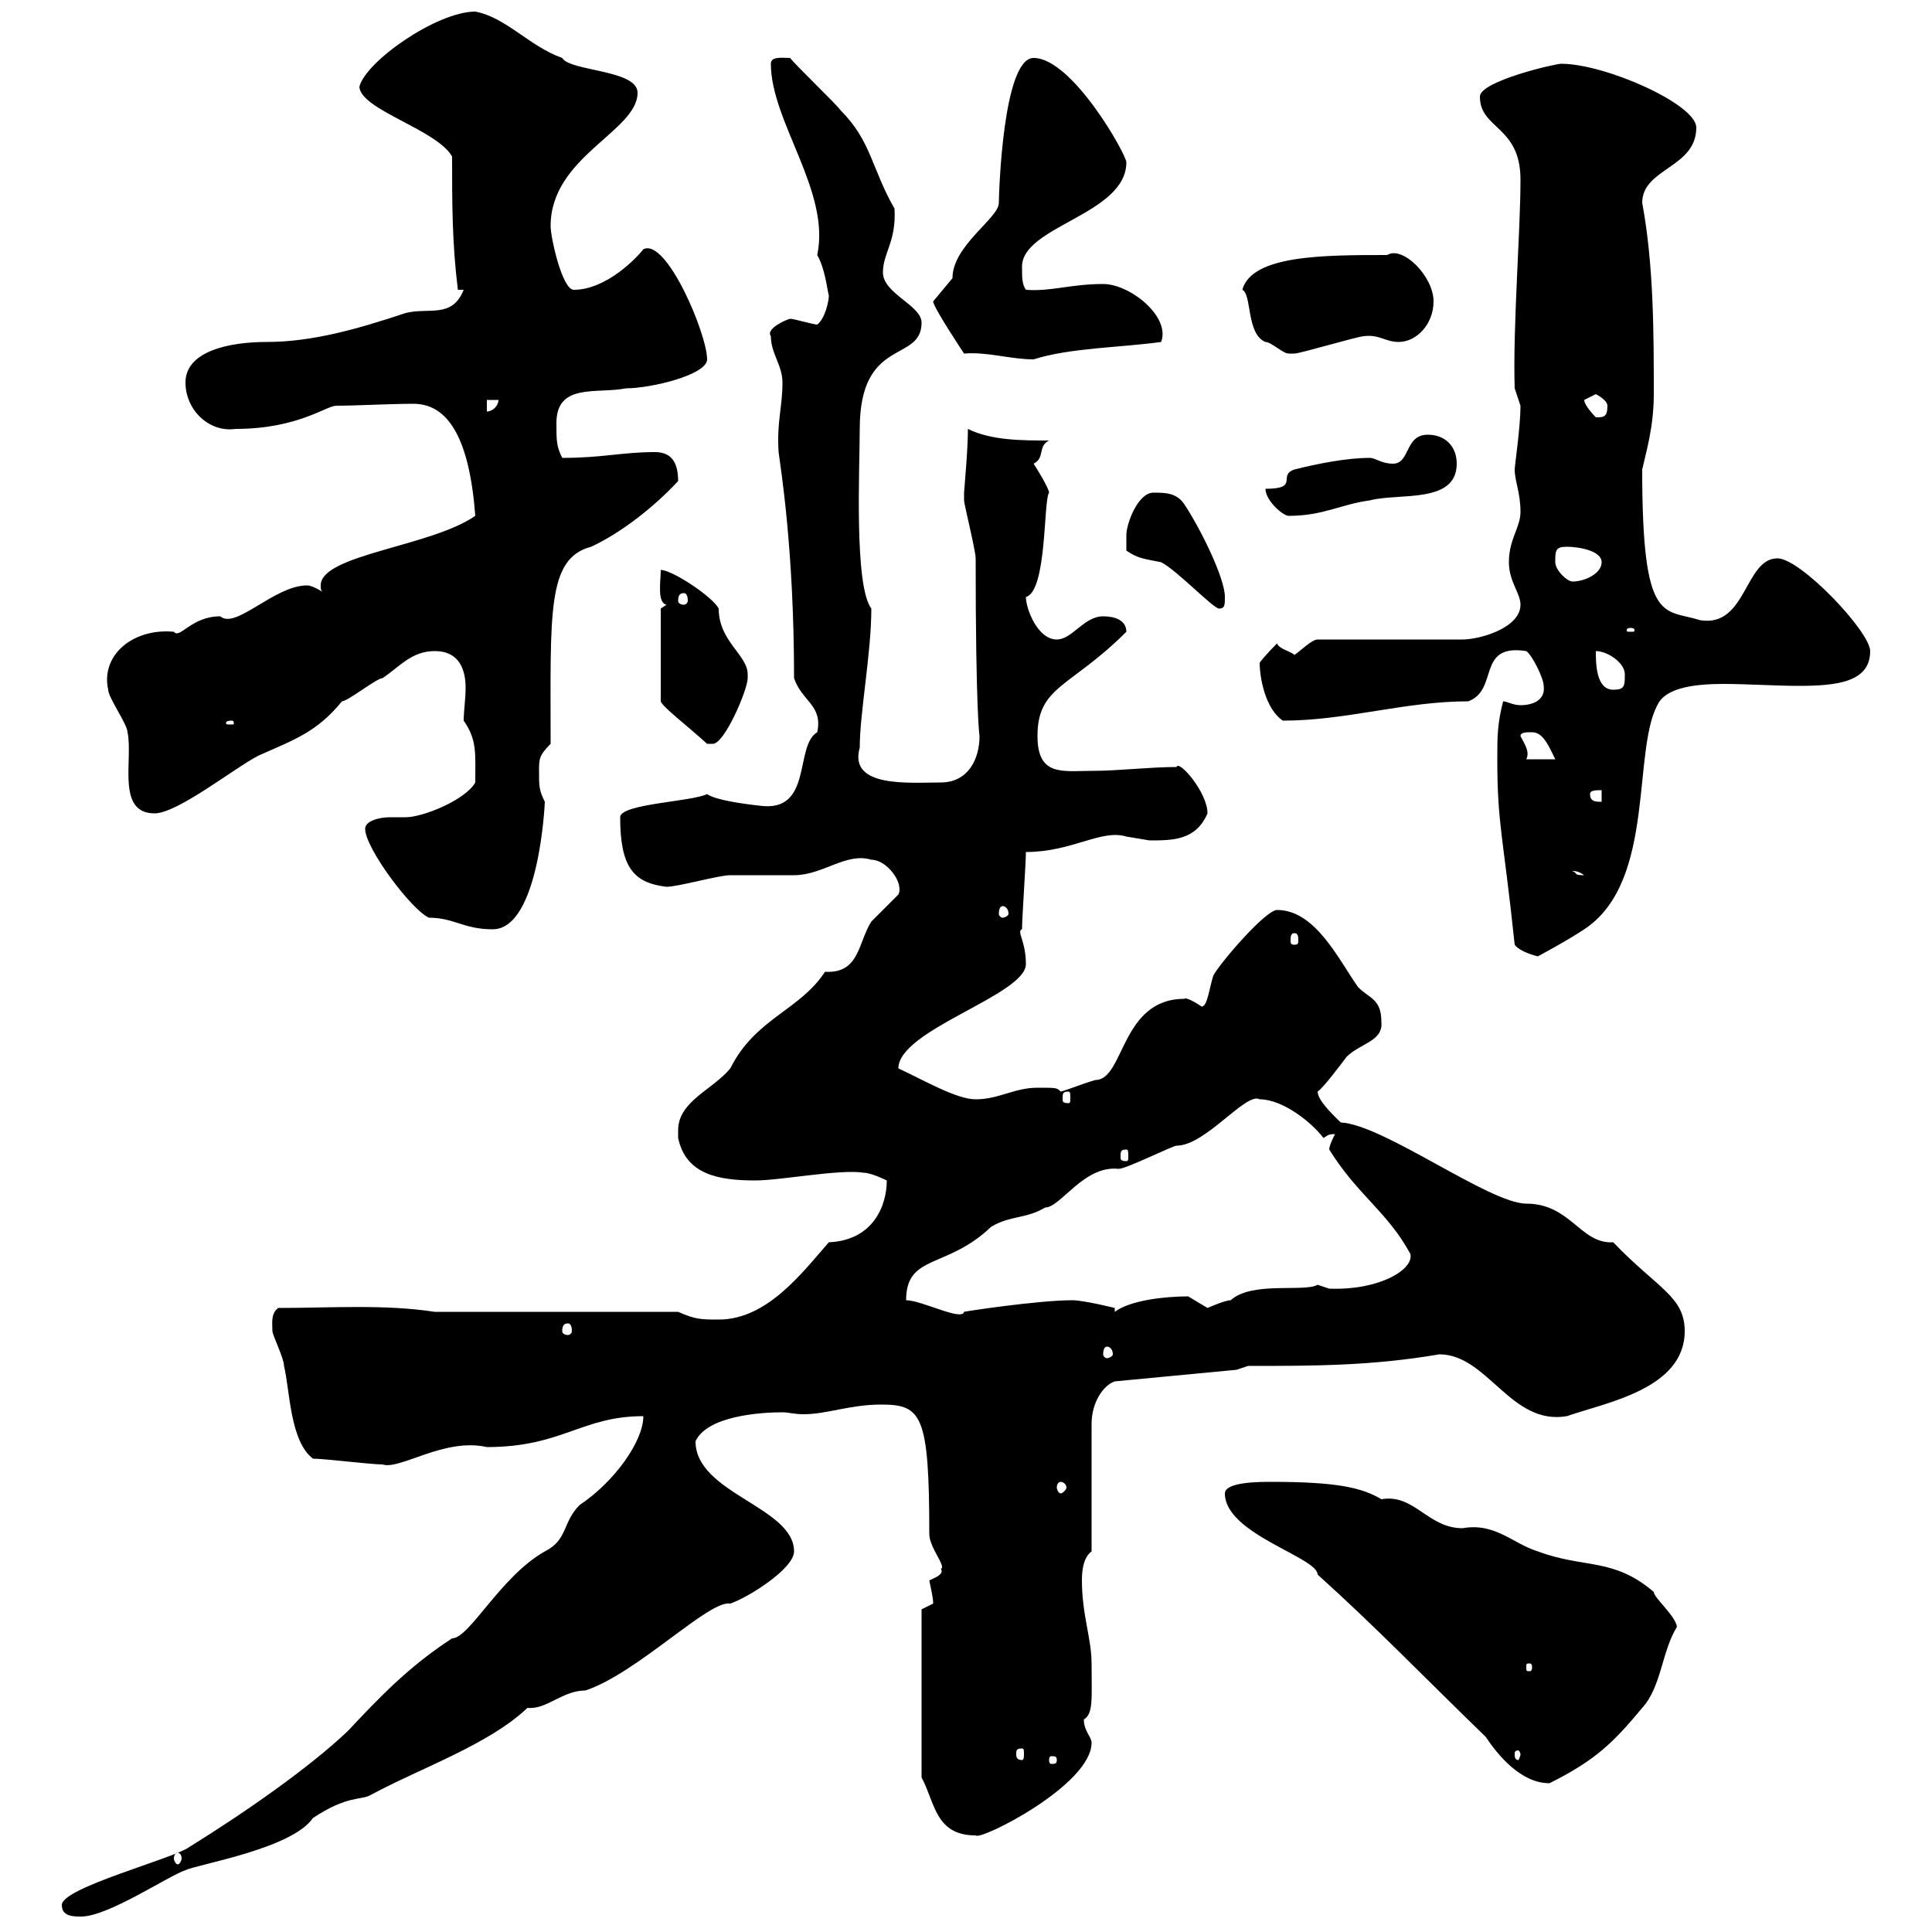<svg xmlns="http://www.w3.org/2000/svg" xmlns:xlink="http://www.w3.org/1999/xlink" width="300" height="300"><path d="M9.60 295.80C9.60 297.60 11.40 297.60 12.60 297.60C16.80 297.60 26.10 291.30 28.80 290.40C30.60 289.50 45.30 287.10 48.60 282.30C54 278.70 56.10 279.60 57.60 278.70C65.40 274.50 75.90 270.90 81.90 265.20C84.90 265.50 87.30 262.50 90.90 262.50C99 259.80 110.10 248.40 113.40 249C116.10 248.10 123.30 243.60 123.30 240.90C123.30 234 108 231.90 108 223.80C109.80 219.90 117.90 219.30 121.50 219.30C122.40 219.30 123.30 219.60 124.80 219.60C128.40 219.60 132 218.10 136.80 218.10C143.10 218.10 144.30 219.60 144.30 238.20C144.30 240.30 147 243.30 146.10 243.60C146.70 244.50 144.90 245.10 144.30 245.40C144.60 246.90 144.90 248.10 144.90 249C144.90 249 143.10 249.90 143.10 249.90L143.10 276C145.20 279.90 145.20 285 151.50 285C152.10 285.90 169.50 277.20 169.50 270.60C169.50 269.70 168.30 268.80 168.30 267C169.80 266.10 169.50 263.70 169.50 258.30C169.50 254.40 168 250.80 168 245.40C168 243.60 168.30 241.80 169.50 240.90L169.50 221.10C169.50 217.80 171.30 215.10 173.10 214.50L192 212.70L193.80 212.10C204 212.10 213 212.10 223.50 210.30C231 210.30 234.60 221.40 243.30 219.90C249.30 217.80 261.60 215.70 261.60 206.70C261.60 201.30 257.40 200.10 250.50 192.90C245.40 193.20 243.90 186.90 237 186.90C231.30 186.90 214.80 174.60 208.20 174.30C207.60 173.70 204.60 171 204.60 169.50C205.50 168.90 208.20 165.30 209.10 164.10C211.20 162 214.80 161.70 214.50 158.70C214.50 155.10 212.70 155.10 210.90 153.30C207.90 149.10 204.30 141.30 198.30 141.30C196.50 141.30 189.30 149.70 188.40 151.50C187.80 153.30 187.50 156.30 186.60 156.30C185.70 155.70 184.20 154.80 183.90 155.10C174 155.10 174.60 167.70 170.10 167.70C168 168.30 165.90 169.20 164.70 169.50C164.10 168.90 164.10 168.90 161.10 168.90C157.50 168.90 155.10 170.70 151.50 170.70C148.50 170.70 143.40 167.70 139.50 165.90C139.50 159.90 159.30 154.50 159.30 149.70C159.30 146.10 157.80 144.60 158.70 144.30C158.70 142.50 159.30 134.10 159.30 132.30C166.50 132.30 171 128.70 174.90 129.90C174.90 129.90 178.50 130.50 178.50 130.50C182.10 130.50 185.70 130.50 187.50 126.30C187.50 123 183 117.90 182.70 119.10C178.50 119.10 173.70 119.70 169.50 119.70C165 119.70 161.10 120.60 161.10 114.30C161.10 106.50 166.20 106.80 174.90 98.10C174.90 96.30 173.10 95.70 171.30 95.70C168.30 95.70 166.50 99.30 164.10 99.30C161.10 99.30 159.30 94.50 159.30 92.70C162.60 91.80 162 77.70 162.90 76.50C162.90 75.90 161.10 72.90 160.50 72C162.30 71.10 161.10 69.30 162.90 68.40C158.70 68.40 153.90 68.40 150.30 66.60C150.30 69.90 149.70 76.20 149.70 76.50C149.70 76.50 149.70 77.70 149.70 77.70C149.70 78.30 151.50 85.50 151.50 86.70C151.50 110.70 152.10 114.30 152.10 114.30C152.10 117.90 150.30 121.50 146.10 121.50C141.30 121.50 131.70 122.40 133.50 116.10C133.50 110.70 135.30 101.40 135.30 94.50C132.60 90.90 133.50 72.60 133.50 66.60C133.50 52.20 143.10 56.40 143.10 50.10C143.10 47.40 137.10 45.60 137.10 42.30C137.10 39.30 139.20 37.50 138.90 32.40C135.30 26.10 135.30 21.90 130.50 17.10C129.90 16.20 123.30 9.90 122.70 9C121.50 9 119.70 8.70 119.70 9.90C119.70 18.90 129 29.70 126.90 39.60C128.10 41.70 128.40 44.70 128.70 45.90C128.70 46.80 128.10 49.50 126.90 50.40C126.30 50.40 123.30 49.50 122.70 49.50C122.40 49.50 118.80 51 119.70 52.20C119.70 54.90 121.50 56.70 121.50 59.40C121.50 63.30 120.60 65.40 120.90 70.20C121.20 72.60 123.30 85.20 123.30 105.30C124.50 108.90 127.80 109.50 126.90 113.70C123.30 115.80 126.30 126.30 117.90 125.10C115.20 124.80 111 124.20 109.80 123.30C107.40 124.50 96.30 124.80 96.30 126.90C96.30 134.70 98.40 137.10 103.50 137.70C105.30 137.70 111.60 135.90 113.40 135.90C114.30 135.90 122.70 135.90 123.30 135.90C127.80 135.90 131.40 132.30 135.30 133.50C137.70 133.50 140.40 137.10 139.50 138.90C138.90 139.50 135.90 142.50 135.30 143.10C133.20 146.40 133.50 151.20 128.10 150.90C124.20 156.90 117.30 158.10 113.40 165.90C110.70 169.20 105.30 171 105.30 175.50C105.30 176.10 105.30 176.40 105.30 176.70C106.50 182.40 111.60 183.30 117.30 183.30C121.20 183.30 130.50 181.50 134.10 182.10C135.30 182.10 137.70 183.30 137.70 183.30C137.70 187.20 135.60 192.60 128.70 192.90C124.50 197.70 119.10 204.90 111.60 204.90C108.90 204.90 108 204.90 105.30 203.70L67.50 203.70C59.70 202.50 51.30 203.10 43.20 203.10C42 204 42.30 205.50 42.30 206.70C42.30 207.30 44.10 210.90 44.10 212.10C45 215.70 45 223.80 48.60 226.50C50.40 226.50 57.60 227.40 59.40 227.40C62.10 228.30 69 223.20 75.60 224.70C87.30 224.70 90.30 219.90 99.90 219.90C99.90 223.80 95.40 230.10 90 233.70C87.30 236.40 88.20 239.10 84.60 240.90C77.70 244.80 72.90 254.40 70.20 254.40C63.30 258.90 58.80 263.70 54 268.80C48 274.50 38.10 281.40 29.40 286.80C27 288.60 9.60 293.10 9.60 295.80ZM27.60 287.70C27.90 287.70 28.20 288 28.20 288.60C28.20 288.90 27.90 289.50 27.60 289.50C27.30 289.50 27 288.90 27 288.60C27 288 27.30 287.70 27.60 287.70ZM204.60 244.50C213.60 252.60 220.80 260.10 230.70 269.70C232.50 272.40 236.10 276.90 240.60 276.90C247.80 273.30 250.50 270.60 255 265.20C258 261.90 258 256.50 260.40 252.60C260.10 250.80 256.80 248.10 256.80 247.20C250.50 241.80 246 243.60 238.80 240.90C234.90 239.70 232.20 236.40 227.10 237.30C221.70 237.30 219.60 231.90 214.50 232.80C211.50 231 207.60 230.10 197.40 230.10C195.60 230.10 190.20 230.10 190.20 231.90C190.20 238.20 204.60 241.80 204.60 244.50ZM164.10 273.30C164.10 273.90 163.80 273.90 163.20 273.90C163.20 273.90 162.90 273.90 162.90 273.30C162.90 272.70 163.20 272.70 163.20 272.70C163.80 272.70 164.10 272.70 164.10 273.30ZM158.70 271.50C159 271.50 159 271.80 159 272.40C159 272.70 159 273.30 158.70 273.30C157.80 273.30 157.80 272.70 157.80 272.40C157.80 271.80 157.80 271.50 158.70 271.50ZM236.10 272.40C236.10 272.70 235.80 273.30 235.80 273.30C235.20 273.30 235.20 272.70 235.20 272.40C235.20 272.10 235.20 271.80 235.80 271.80C235.80 271.80 236.10 272.10 236.10 272.40ZM237.90 258.90C237.90 259.50 237.60 259.50 237.60 259.50C237 259.50 237 259.50 237 258.90C237 258.30 237 258.30 237.60 258.30C237.60 258.30 237.90 258.30 237.90 258.90ZM164.70 230.10C165 230.10 165.60 230.40 165.60 231C165.60 231.30 165 231.90 164.70 231.90C164.40 231.90 164.10 231.30 164.10 231C164.10 230.40 164.40 230.10 164.70 230.10ZM171.90 209.10C172.20 209.10 172.80 209.40 172.80 210.30C172.80 210.60 172.20 210.90 171.90 210.90C171.60 210.90 171.30 210.60 171.30 210.30C171.30 209.40 171.60 209.10 171.90 209.10ZM88.20 205.50C88.50 205.50 88.80 205.80 88.80 206.70C88.80 207 88.50 207.30 88.20 207.30C87.60 207.30 87.30 207 87.30 206.70C87.30 205.80 87.60 205.50 88.20 205.50ZM140.70 201.90C140.70 194.70 147 197.10 153.90 190.50C156.90 188.70 159.30 189.30 162.30 187.50C164.70 187.50 168.30 180.90 173.70 181.50C174.90 181.50 182.10 177.90 182.70 177.90C187.20 177.90 193.50 169.50 195.60 170.70C199.20 170.70 203.70 174.30 205.50 176.70C206.10 176.40 206.10 176.10 207.30 176.10C207 176.70 206.40 177.90 206.40 178.50C210.90 185.70 215.40 188.10 219 194.70C219.60 197.10 214.20 200.40 206.40 200.10C206.40 200.10 204.60 199.50 204.60 199.50C202.50 200.70 194.40 198.90 191.10 201.90C190.20 201.90 187.50 203.10 187.50 203.10C187.50 203.10 184.50 201.30 184.50 201.30C180.90 201.30 175.50 201.90 173.10 203.70L173.10 203.10C173.10 203.10 168.30 201.90 166.50 201.90C161.10 201.90 149.40 203.70 149.70 203.70C149.40 205.20 143.10 201.90 140.70 201.90ZM174.90 178.50C175.20 178.50 175.20 178.80 175.20 179.70C175.20 180 175.20 180.30 174.90 180.30C174 180.30 174 180 174 179.70C174 178.80 174 178.50 174.90 178.50ZM165.90 169.50C166.20 169.50 166.20 169.80 166.20 170.70C166.20 171 166.20 171.30 165.90 171.30C165 171.30 165 171 165 170.70C165 169.80 165 169.50 165.90 169.50ZM232.50 117.90C232.50 128.10 233.40 129.60 235.20 146.70C236.10 147.90 238.80 148.50 238.80 148.50C238.80 148.50 243.30 146.10 246 144.30C257.40 136.80 253.20 115.80 257.70 108.90C259.20 106.80 263.10 106.20 267.60 106.20C271.20 106.20 275.70 106.50 279.30 106.50C285.30 106.50 290.40 105.90 290.40 101.10C290.40 98.10 279.60 86.70 276 86.70C270.90 86.70 271.20 97.50 264 96.30C258.30 94.50 255 97.20 255 72.90C255.60 70.20 256.80 66.30 256.80 61.20C256.80 51.90 256.80 41.10 255 31.50C255 26.10 263.40 26.10 263.40 19.80C263.40 16.20 249.30 9.90 242.40 9.90C241.50 9.90 229.80 12.60 229.80 15C229.80 20.10 236.10 19.50 236.10 27.90C236.10 36 234.90 50.70 235.20 60.30C235.20 60.30 236.10 63 236.10 63C236.10 66.30 235.20 72.30 235.20 72.90C235.20 74.70 236.10 76.50 236.10 79.50C236.10 81.90 234.30 83.70 234.30 87.30C234.30 90.30 236.10 92.10 236.10 93.90C236.10 97.50 229.80 99.30 227.10 99.30L204.60 99.30C203.70 99.30 201.90 101.10 201 101.70C200.40 101.10 198.60 100.80 198.30 99.90C198.30 99.90 196.50 101.70 195.60 102.90C195.60 105.30 196.50 110.10 199.20 111.90C209.10 111.90 218.10 108.90 228 108.90C232.80 107.10 229.20 99.90 237 101.10C237.90 101.70 239.70 105.30 239.70 106.50C240 108.60 238.20 109.50 236.10 109.50C234.90 109.50 234 108.90 233.40 108.90C232.50 112.50 232.50 114.30 232.50 117.90ZM201 144.90C201.60 144.90 201.60 145.50 201.60 146.10C201.60 146.40 201.60 146.70 201 146.70C200.40 146.70 200.40 146.40 200.40 146.10C200.40 145.50 200.40 144.90 201 144.90ZM56.70 128.70C56.70 131.70 63.90 141.30 66.60 142.50C70.50 142.50 72 144.30 76.50 144.30C83.70 144.30 84.60 124.80 84.60 124.50C83.70 122.70 83.70 122.10 83.70 119.70C83.70 117.90 83.70 117.30 85.50 115.50C85.50 95.10 84.90 86.70 91.80 84.90C96.30 82.80 101.40 78.90 105.30 74.70C105.30 72 104.40 70.20 101.70 70.20C96.60 70.20 93.60 71.10 87.30 71.10C86.40 69.30 86.40 68.40 86.40 65.70C86.40 59.40 92.70 61.20 97.20 60.30C101.10 60.30 109.80 58.20 109.80 55.80C109.80 51.90 103.50 36.90 99.90 38.70C99 39.90 94.20 45 89.10 45C87.30 45 85.50 36.90 85.50 35.10C85.50 24.30 99 20.40 99 14.40C99 10.80 88.50 11.10 87.30 9C82.20 7.20 78.60 2.70 73.80 1.80C67.80 1.80 56.70 9.60 55.80 13.50C56.10 17.10 67.80 20.10 70.20 24.30C70.20 31.50 70.20 37.80 71.10 45L72 45C70.20 49.50 66.60 47.70 63 48.60C55.80 51 48.60 53.10 41.40 53.10C35.40 53.10 28.80 54.60 28.80 59.40C28.80 63.60 32.40 67.20 36.60 66.60C46.20 66.60 50.70 63 52.20 63C55.20 63 60.60 62.70 64.20 62.70C69.60 62.70 72.90 68.10 73.80 80.10C66.90 84.90 49.80 86.10 49.80 90.90C49.80 91.50 49.80 91.80 50.40 92.10C50.40 92.10 48.60 90.90 47.70 90.90C42.60 90.90 36.60 97.80 34.20 95.70C29.70 95.70 27.90 99.30 27 98.10C20.70 97.50 15.60 101.70 16.80 107.10C16.80 108.30 19.80 112.50 19.80 113.70C20.70 117.90 18 126.30 24 126.30C27.60 126.30 36.60 119.10 40.20 117.30C45.60 114.90 49.20 113.70 53.10 108.90C54 108.90 58.50 105.30 59.40 105.30C62.10 103.50 63.90 101.10 67.50 101.10C71.40 101.10 72.30 104.10 72.30 106.80C72.30 108.60 72 110.40 72 111.90C74.10 114.90 73.80 117 73.80 121.50C72.30 124.20 65.70 126.90 63 126.90C62.40 126.90 61.80 126.90 60.60 126.90C58.80 126.90 56.70 127.50 56.70 128.70ZM155.70 140.70C156 140.70 156.60 141 156.60 141.90C156.60 142.20 156 142.50 155.70 142.50C155.40 142.50 155.10 142.20 155.10 141.90C155.10 141 155.40 140.70 155.70 140.70ZM244.20 135.30C243.90 135.30 244.80 135 246 135.90C244.20 135.90 245.10 135.60 244.20 135.30ZM246.90 123.30C246.90 122.70 247.80 122.70 248.70 122.70L248.70 124.50C247.80 124.50 246.90 124.50 246.90 123.30ZM236.10 114.30C236.10 113.70 237 113.70 237.90 113.70C239.70 113.70 240.60 116.10 241.50 117.90L237 117.90C237.60 116.70 236.70 115.50 236.10 114.30ZM102.60 94.50L102.60 108.90C102.90 109.80 106.50 112.50 109.80 115.50C109.80 115.50 109.80 115.50 110.70 115.50C112.50 115.50 116.10 107.10 116.10 105.30C116.10 105.30 116.10 104.70 116.10 104.70C116.10 101.70 111.60 99.60 111.60 94.50C110.70 92.70 104.40 88.50 102.60 88.50C102.60 90.30 102 93.60 103.50 93.90ZM36 111.90C36.30 111.90 36.30 112.20 36.30 112.20C36.30 112.50 36.30 112.50 36 112.50C35.10 112.50 35.10 112.50 35.10 112.20C35.10 112.20 35.10 111.90 36 111.90ZM247.80 101.10C249.60 101.10 252.30 102.90 252.30 104.70C252.30 106.50 252.30 107.10 250.50 107.10C247.80 107.10 247.80 102.90 247.80 101.10ZM253.20 97.50C253.80 97.50 253.80 97.80 253.80 97.80C253.80 98.10 253.80 98.10 253.20 98.10C252.60 98.10 252.60 98.10 252.60 97.80C252.60 97.80 252.60 97.50 253.20 97.50ZM174.90 85.50C176.70 86.70 177.30 86.70 180.30 87.30C182.70 88.50 188.40 94.50 189.30 94.50C190.20 94.50 190.20 93.90 190.20 92.70C190.20 89.70 186.30 81.90 183.90 78.30C182.70 76.50 180.90 76.50 179.10 76.50C176.70 76.50 174.90 81.30 174.90 83.10C174.90 83.70 174.90 85.50 174.90 85.50ZM106.20 92.10C106.50 92.10 106.80 92.40 106.80 93.30C106.80 93.60 106.50 93.90 106.20 93.90C105.60 93.90 105.30 93.60 105.30 93.30C105.30 92.40 105.60 92.10 106.20 92.10ZM241.50 87.30C241.50 85.50 241.50 84.90 243.30 84.90C245.10 84.90 248.70 85.50 248.70 87.30C248.70 89.10 246 90.30 244.20 90.30C243.30 90.30 241.50 88.50 241.50 87.30ZM196.50 75.90C196.50 77.70 199.20 80.10 200.10 80.10C205.50 80.10 208.20 78.30 212.70 77.70C217.20 76.50 226.20 78.30 226.20 72C226.20 69.30 224.40 67.50 221.70 67.50C218.10 67.50 219 72 216.30 72C214.50 72 213.60 71.10 212.70 71.10C209.10 71.10 204.60 72 201 72.90C198.30 73.80 201.90 75.90 196.50 75.90ZM246 62.10C246 62.10 247.80 61.20 247.80 61.20C247.80 61.20 249.60 62.10 249.60 63C249.60 64.80 249 64.80 247.80 64.80C247.80 64.80 246 63 246 62.10ZM75.60 62.10L77.40 62.10C77.40 63 76.50 63.90 75.60 63.90ZM144.90 46.80C144.90 47.70 149.70 54.90 149.70 54.90C153.30 54.60 156.90 55.80 160.50 55.80C166.20 54 173.70 54 180.30 53.10C181.80 49.20 175.50 44.10 171.30 44.10C166.20 44.10 163.20 45.30 159.30 45C158.70 44.10 158.70 43.20 158.70 41.40C158.70 35.10 174.90 33.30 174.90 25.20C174.90 24 166.50 9 160.50 9C155.70 9 155.10 30.30 155.10 31.50C155.10 33.90 147.90 38.10 147.90 43.20C147.90 43.20 144.90 46.80 144.90 46.80ZM192.90 45C194.40 45.60 193.50 51.90 196.50 53.10C197.40 53.10 199.20 54.90 200.10 54.90C201 54.90 201 54.90 201 54.90C201.90 54.90 210.90 52.20 211.80 52.20C214.20 51.90 215.10 53.10 217.20 53.10C219.90 53.10 222.60 50.40 222.60 46.80C222.60 42.90 217.80 38.10 215.40 39.60C205.50 39.60 194.40 39.60 192.90 45Z"/></svg>